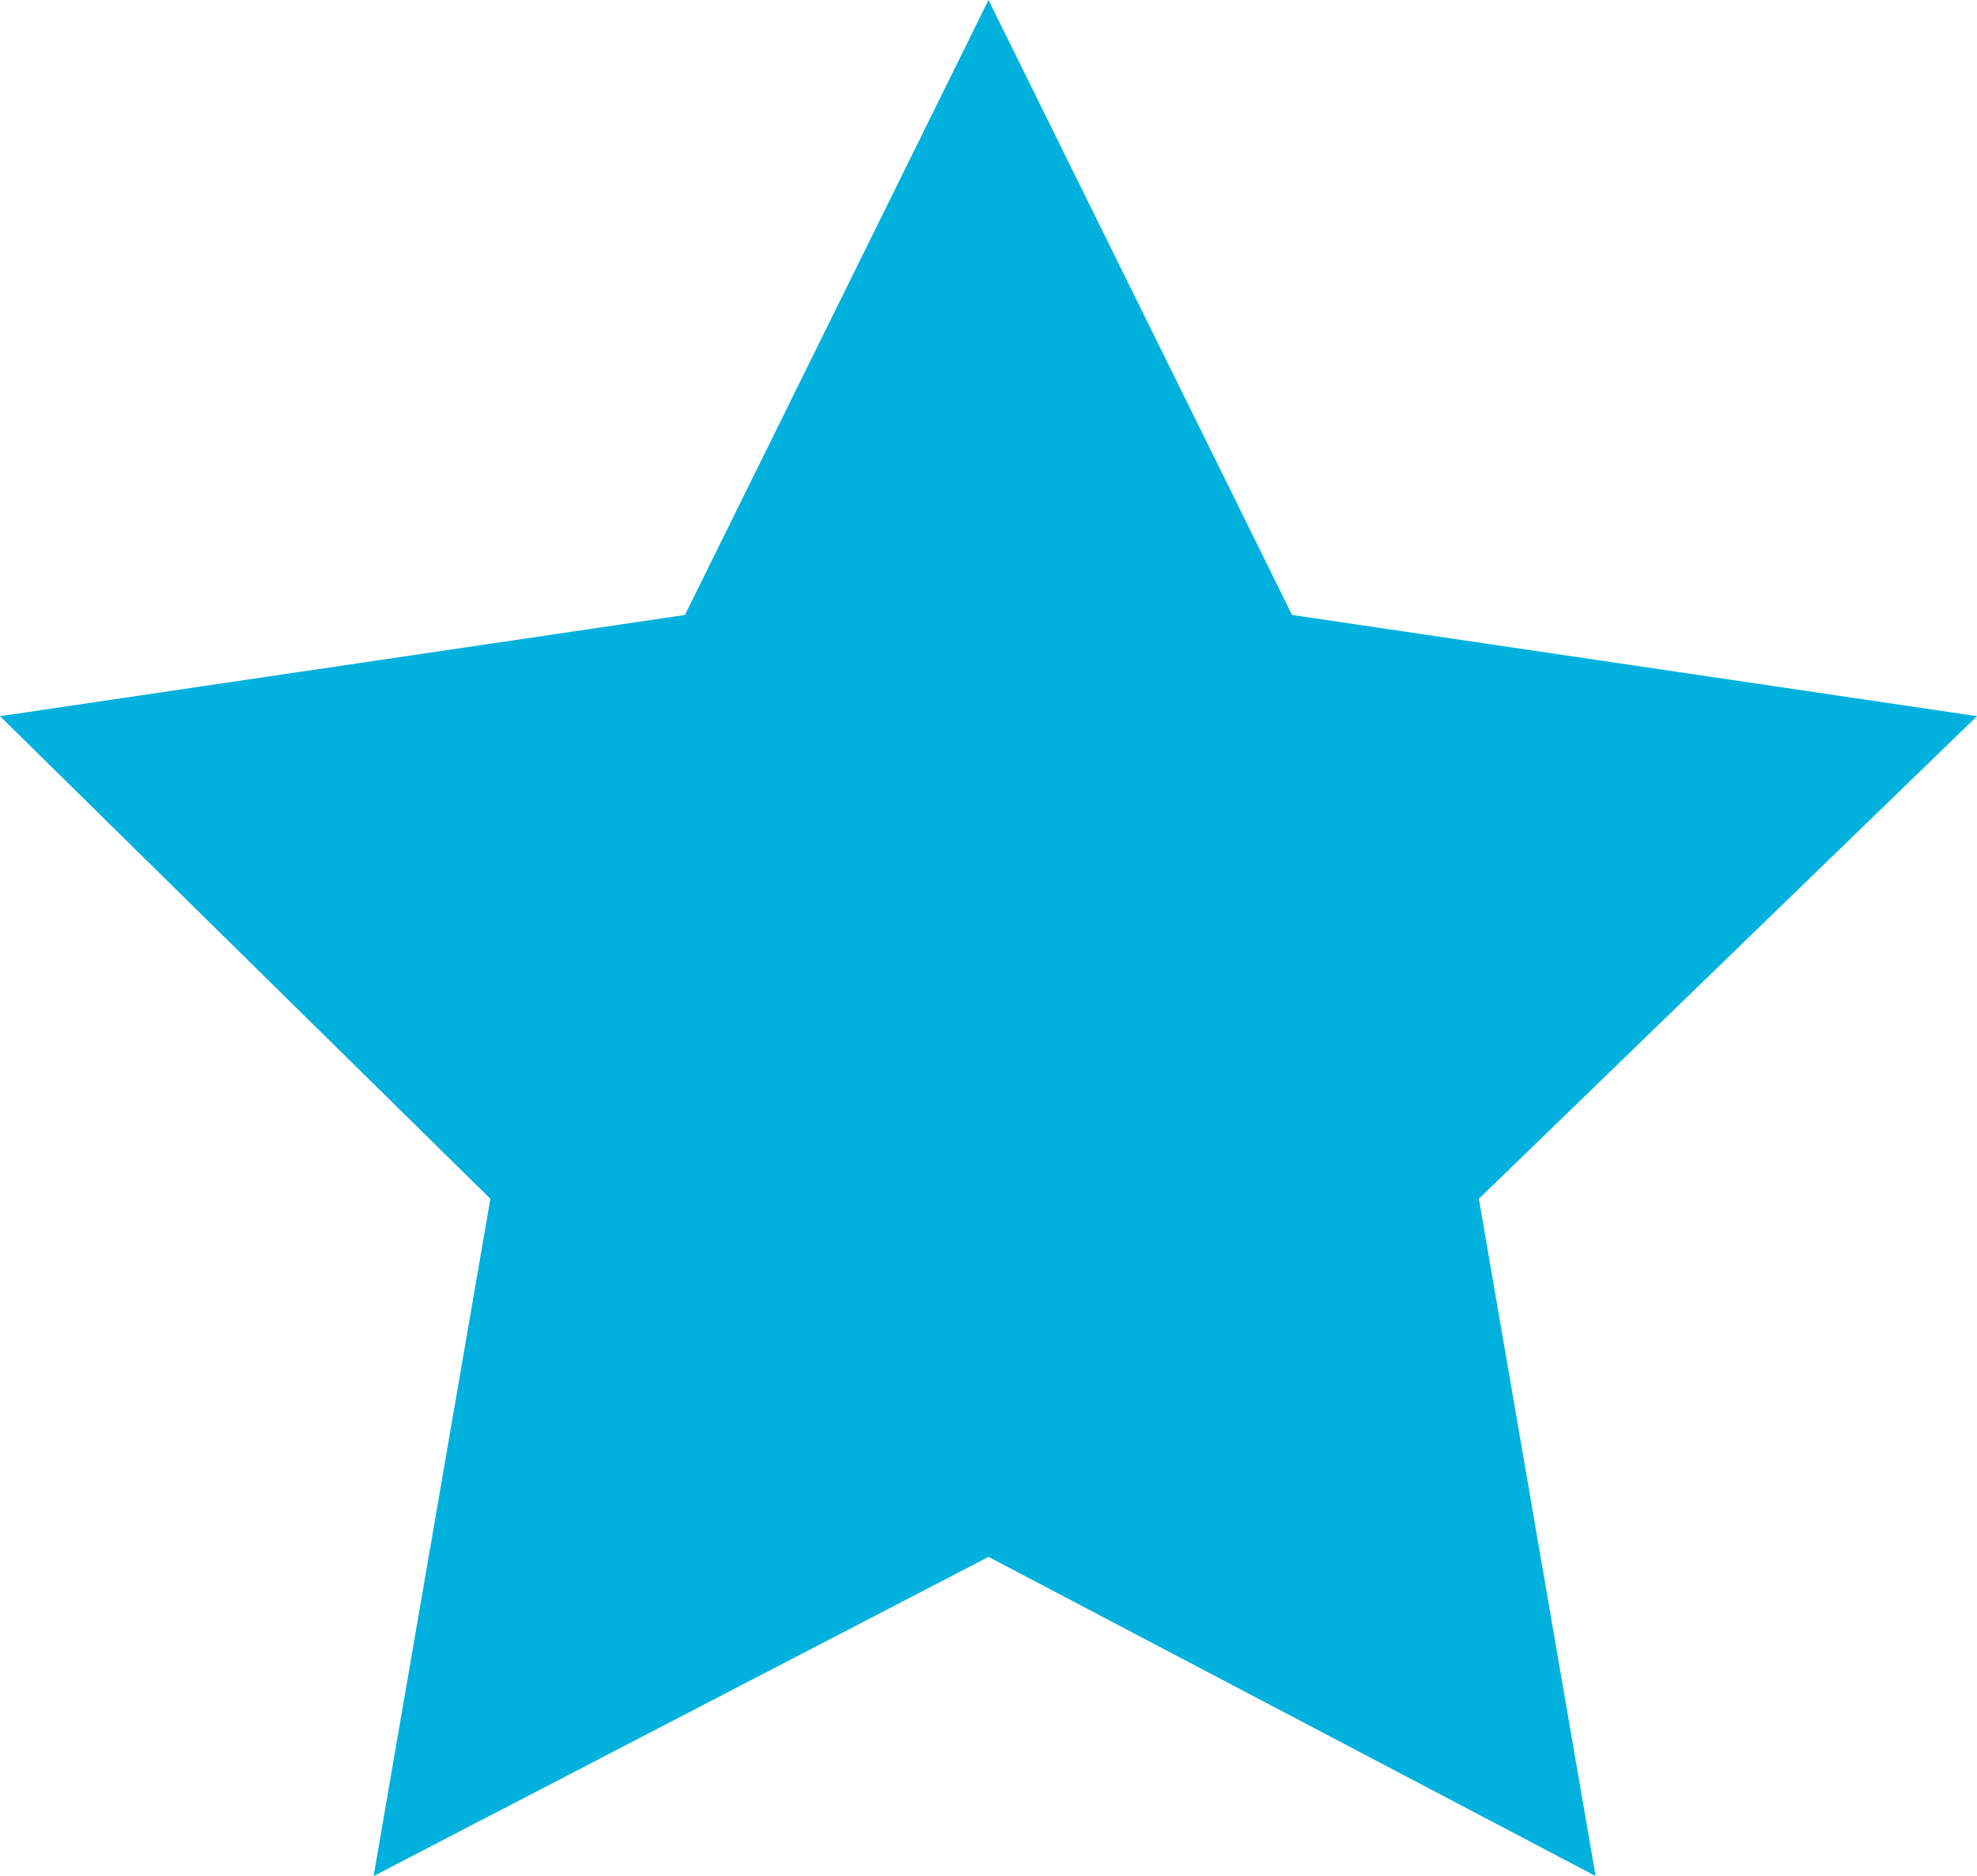 <?xml version="1.0" encoding="utf-8"?>
<!-- Generator: Adobe Illustrator 25.2.1, SVG Export Plug-In . SVG Version: 6.00 Build 0)  -->
<svg version="1.1" id="Camada_1" xmlns="http://www.w3.org/2000/svg" xmlns:xlink="http://www.w3.org/1999/xlink" x="0px" y="0px"
	 viewBox="0 0 25.4 24.1" style="enable-background:new 0 0 25.4 24.1;" xml:space="preserve">
<style type="text/css">
	.st0{fill:#00B1DD;}
</style>
<polygon class="st0" points="12.7,0 16.6,7.9 25.4,9.2 19,15.4 20.5,24.1 12.7,20 4.8,24.1 6.3,15.4 0,9.2 8.8,7.9 "/>
<g>
</g>
<g>
</g>
<g>
</g>
<g>
</g>
<g>
</g>
<g>
</g>
<g>
</g>
<g>
</g>
<g>
</g>
<g>
</g>
<g>
</g>
<g>
</g>
<g>
</g>
<g>
</g>
<g>
</g>
</svg>
